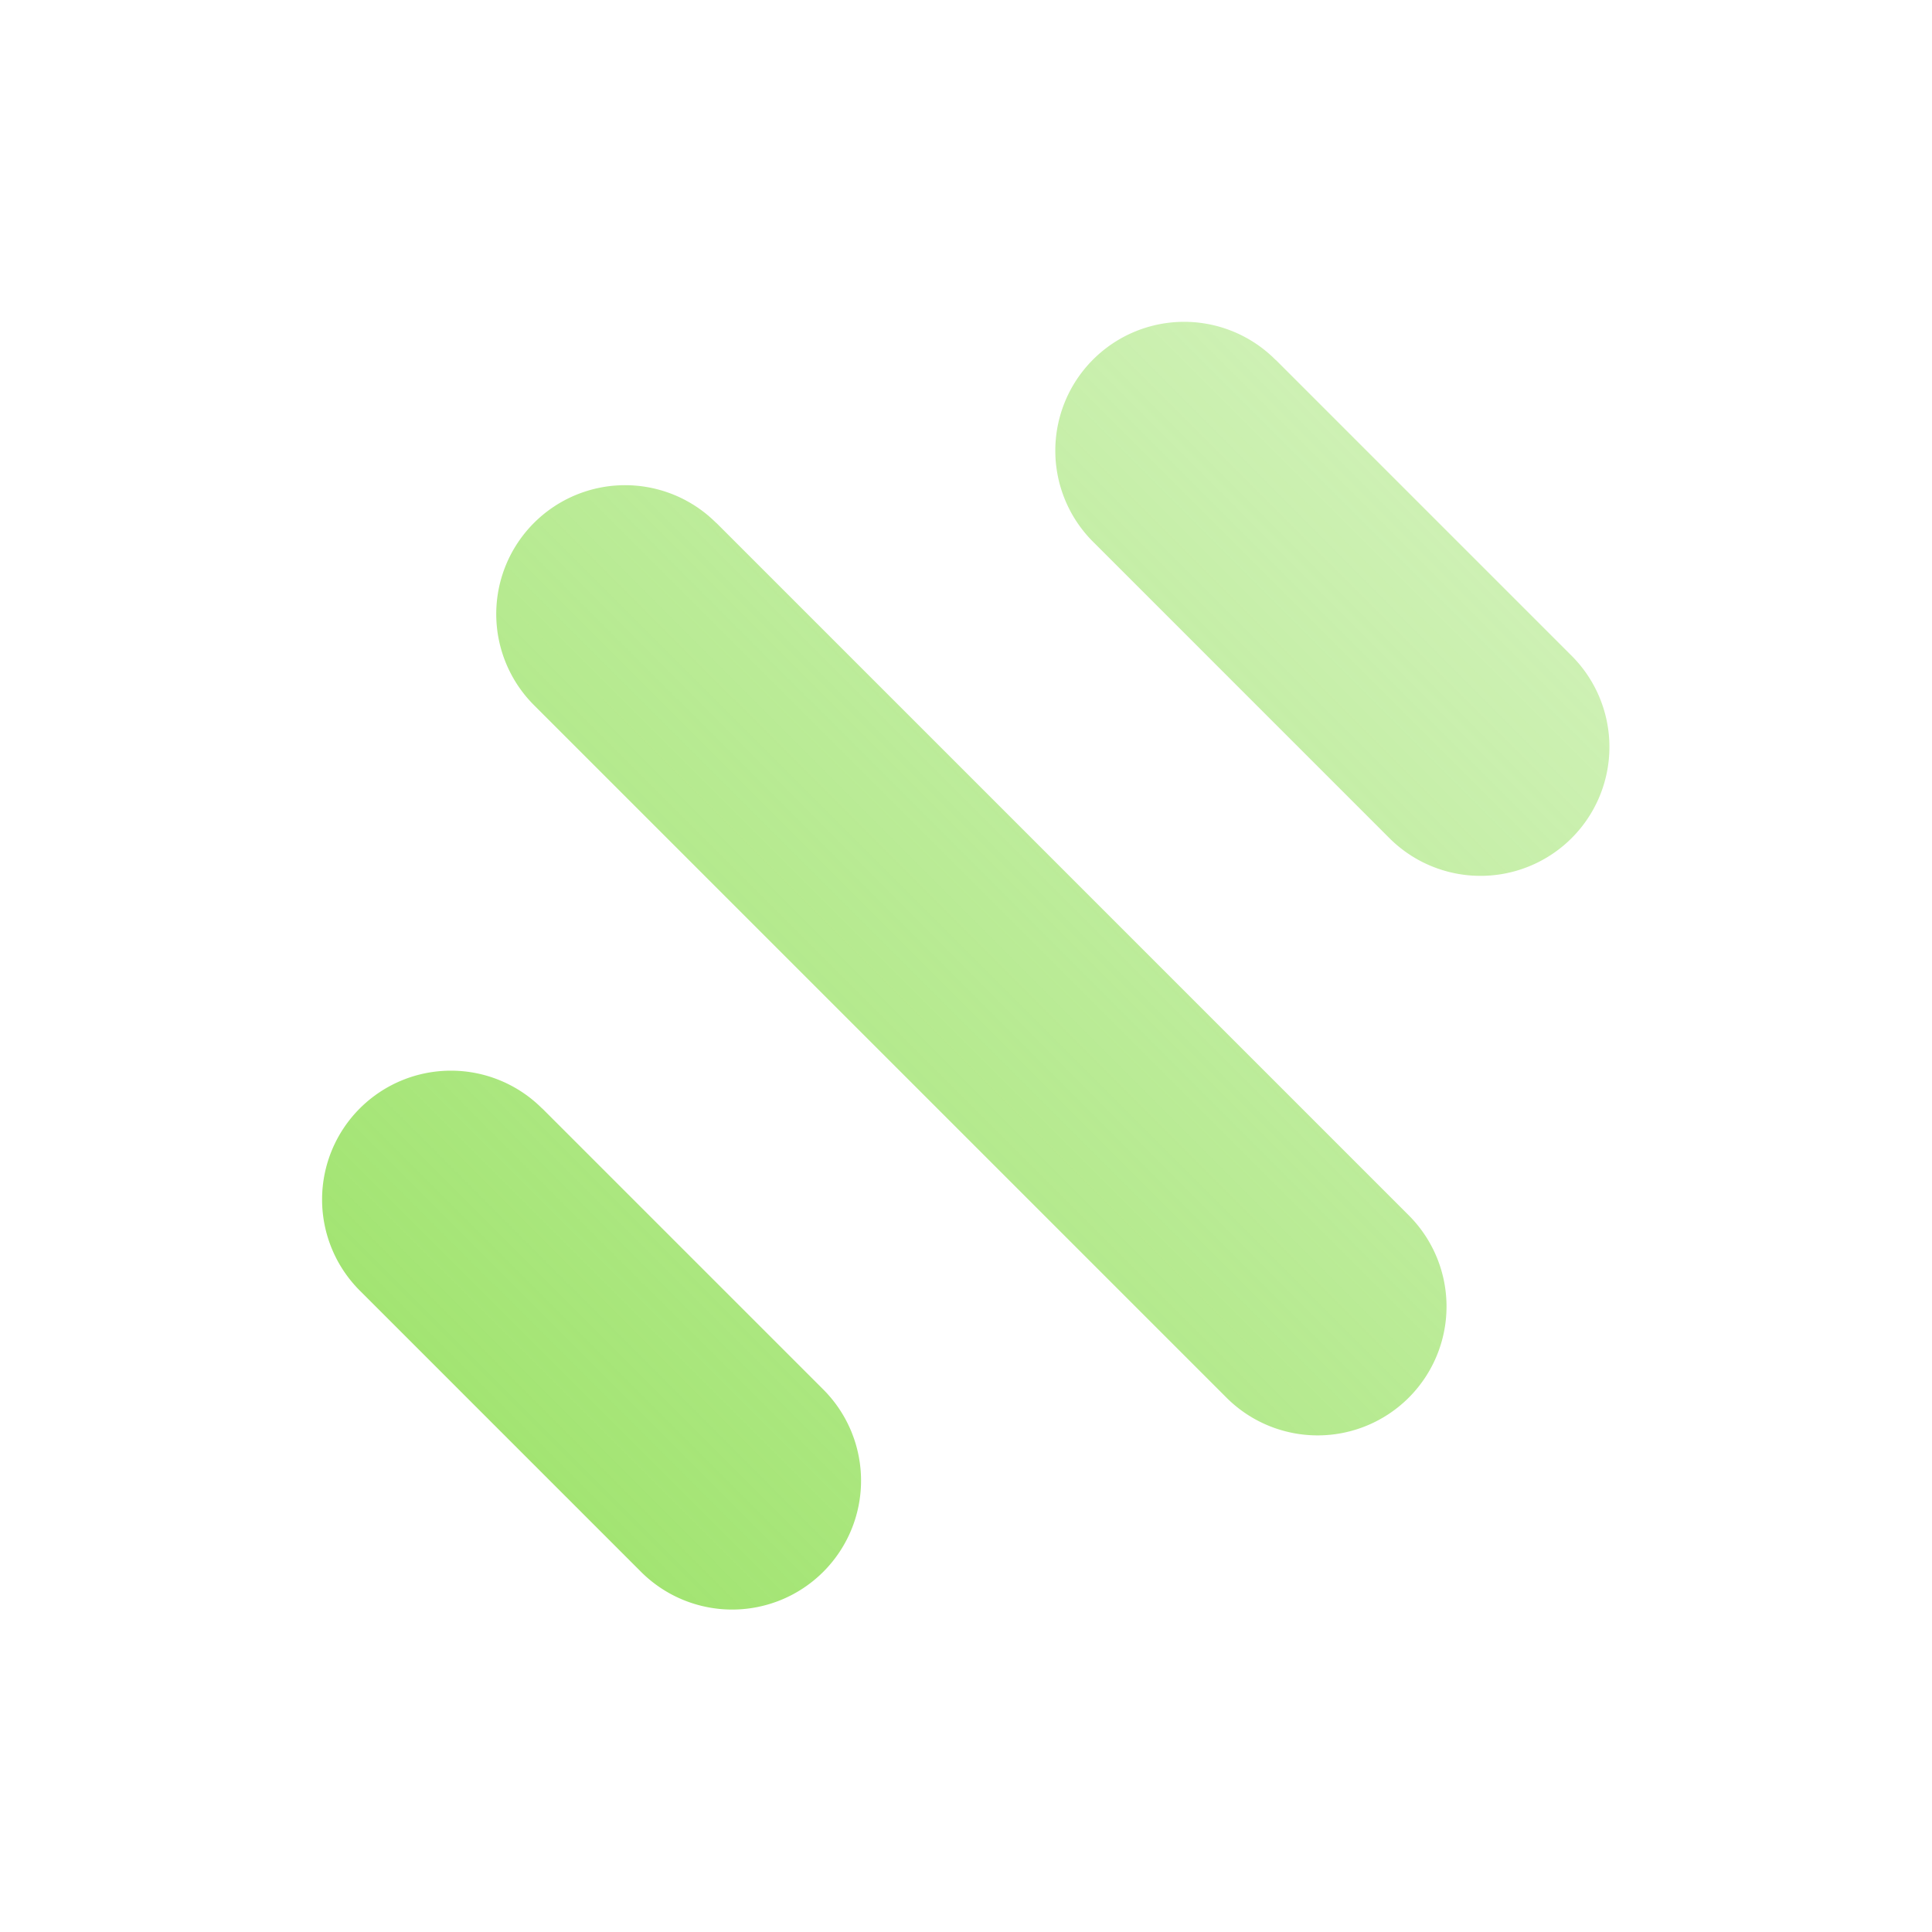<svg xmlns="http://www.w3.org/2000/svg" xmlns:xlink="http://www.w3.org/1999/xlink" viewBox="0 0 300 300"><defs><linearGradient id="linear-gradient" x1="-341.757" y1="-914.997" x2="386.444" y2="-186.796" gradientTransform="matrix(1, 0, 0, -1, 0, -273.218)" gradientUnits="userSpaceOnUse"><stop offset="0" stop-color="#5bc5b2"/><stop offset="0.49" stop-color="#90df56"/><stop offset="1" stop-color="#90df56" stop-opacity="0"/></linearGradient><linearGradient id="linear-gradient-2" x1="-341.769" y1="-914.984" x2="386.431" y2="-186.784" xlink:href="#linear-gradient"/></defs><g id="uuid-7dcb1b96-5409-4f39-a1e9-31f2fa23a966"><path d="M111.211,81.2A20.007,20.007,0,0,0,82.916,109.494L190.515,217.093a20.016,20.016,0,0,0,28.319-28.294L111.236,81.2Z" fill="url(#linear-gradient)"/><path d="M198.071,55.882a20.007,20.007,0,1,0-28.294,28.294l46.032,46.032a20.016,20.016,0,0,0,28.319-28.294L198.096,55.882Z" fill="url(#linear-gradient-2)"/><path d="M84.167,172.112A20.007,20.007,0,1,0,55.873,200.407l43.73,43.73a20.016,20.016,0,0,0,28.319-28.294l-43.73-43.73Z" fill="url(#linear-gradient)"/></g></svg>